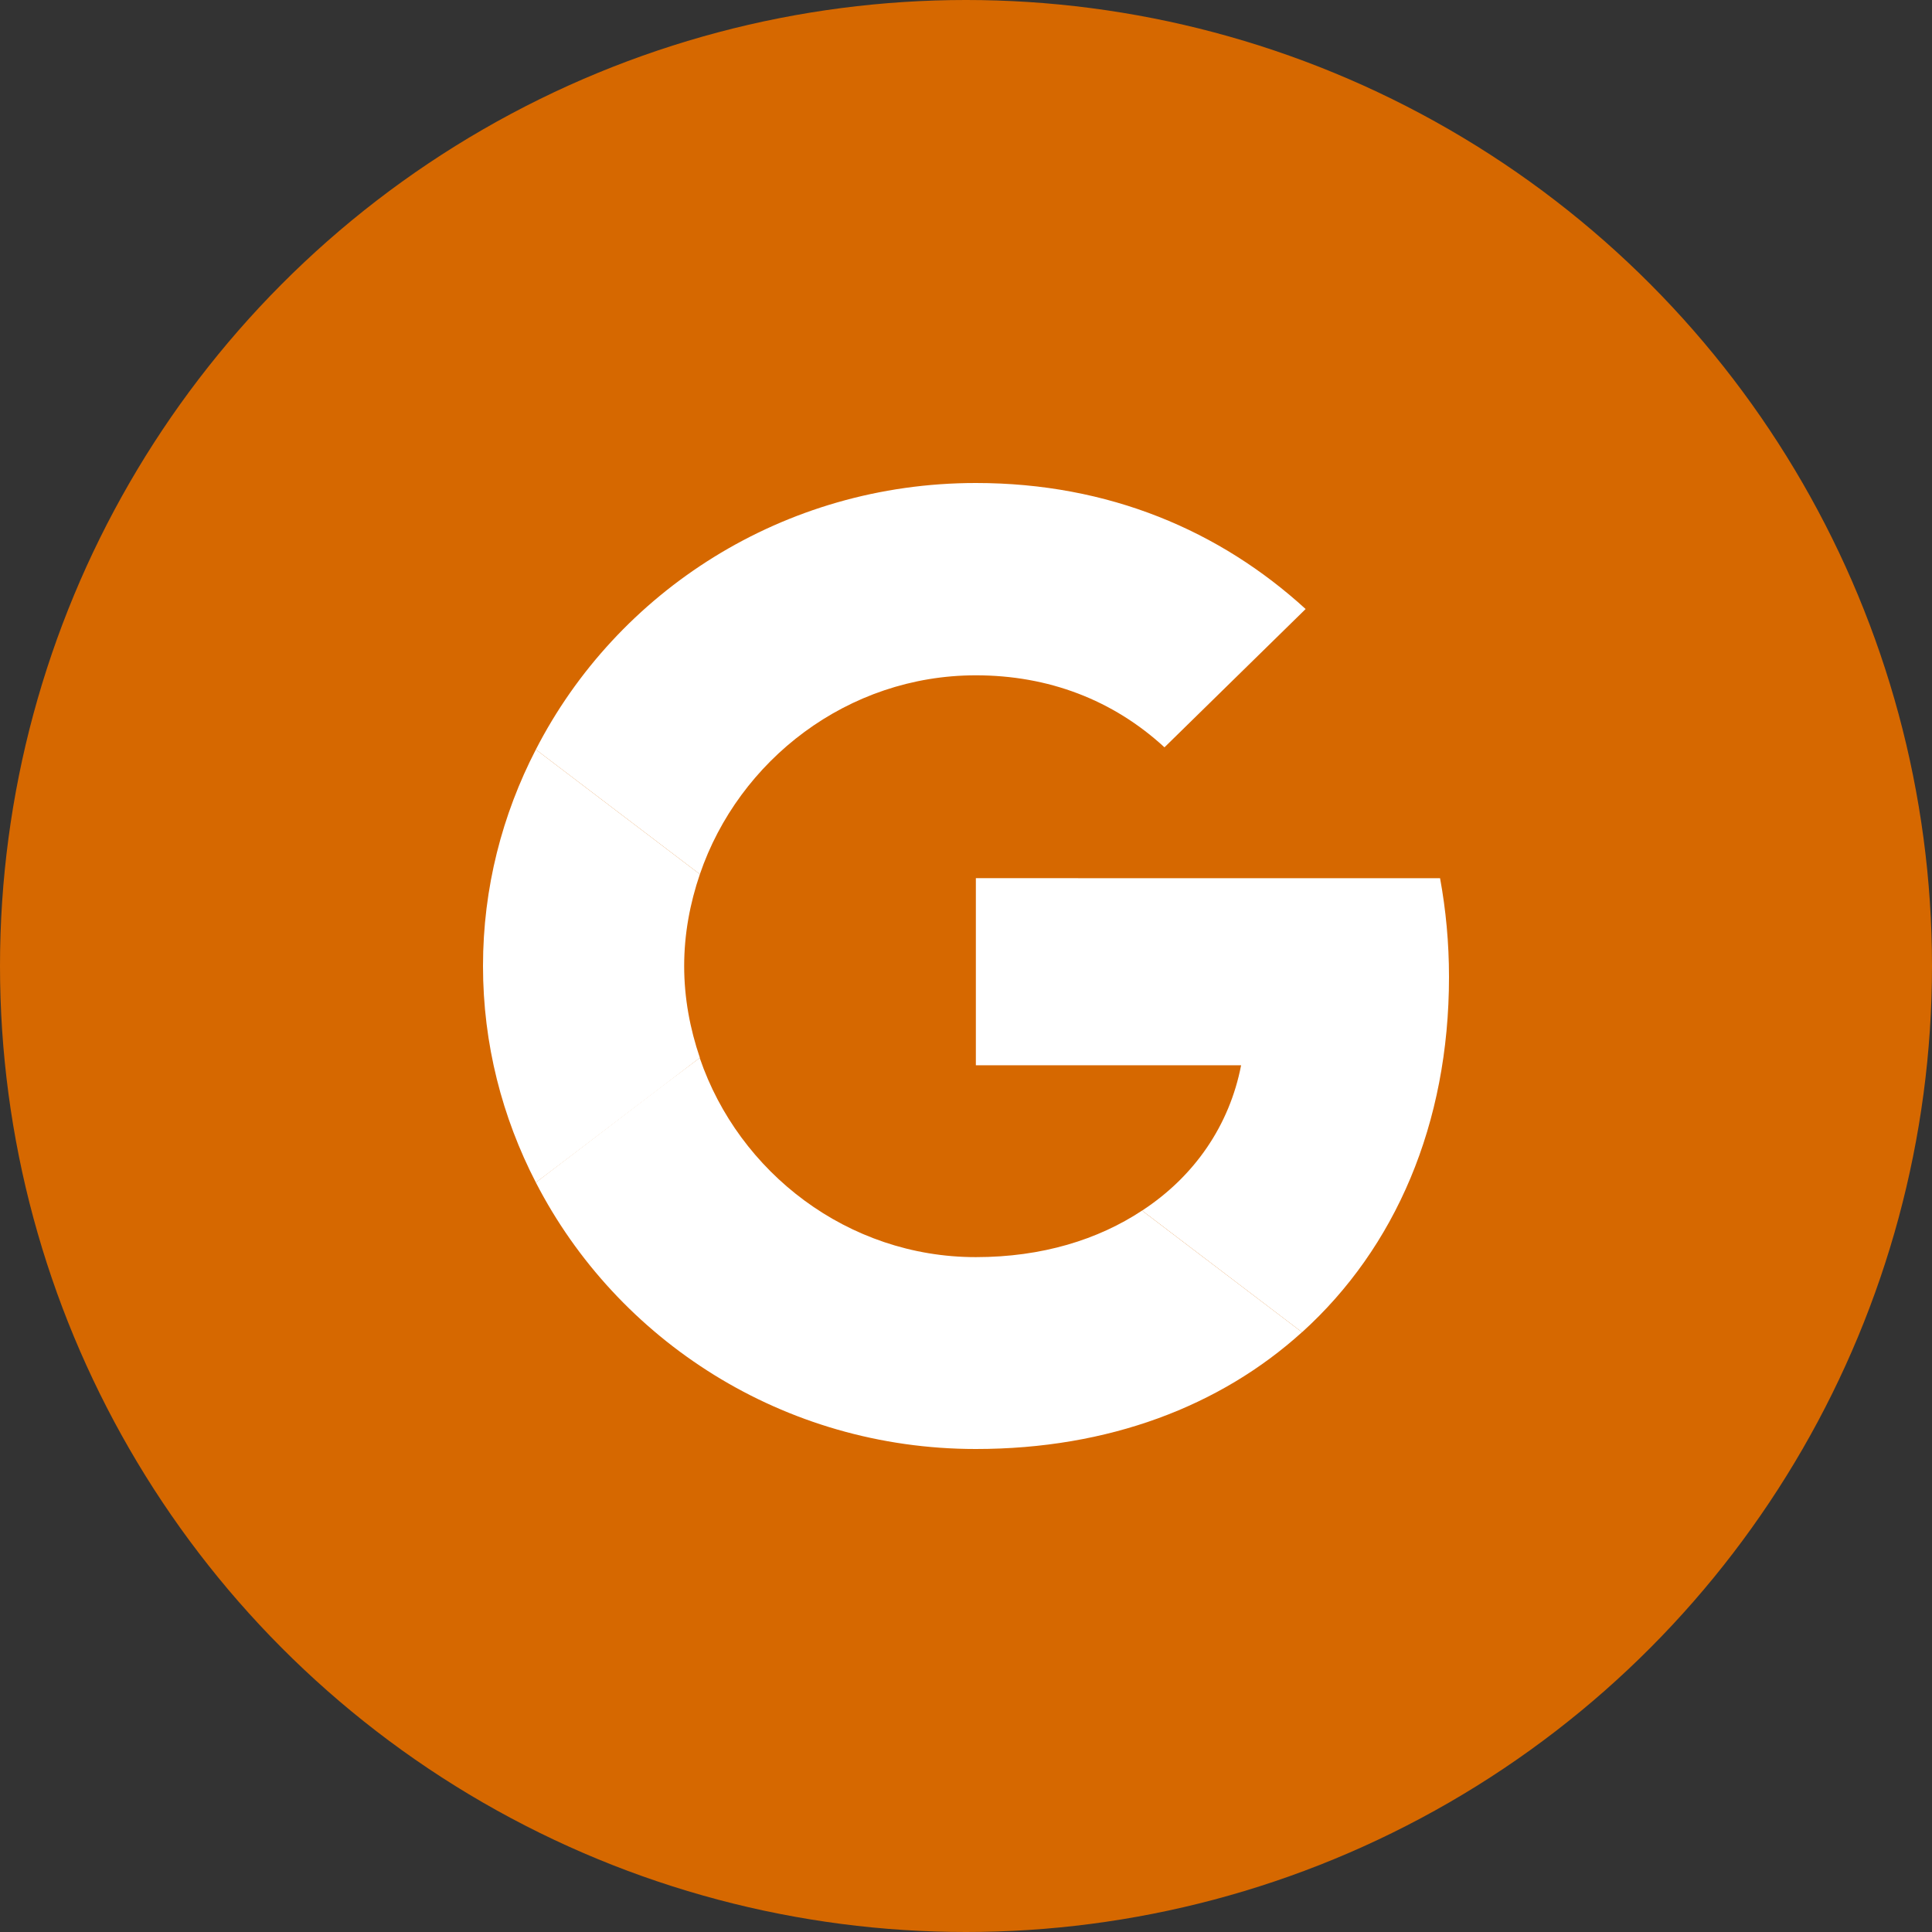 <svg width="48" height="48" viewBox="0 0 48 48" fill="none" xmlns="http://www.w3.org/2000/svg">
<rect x="0" y="0" width="48" height="48" fill="#333333" stroke="none"/>
<g clip-path="url(#clip0_758_976)">
<circle cx="24" cy="24" r="24" fill="#D66800"/>
<g clip-path="url(#clip1_758_976)">
<path d="M24.245 21.818V26.466H30.835C30.546 27.96 29.677 29.226 28.375 30.077L32.349 33.099C34.664 31.004 36 27.928 36 24.273C36 23.422 35.922 22.604 35.778 21.819L24.245 21.818Z" fill="white"/>
<path d="M17.382 26.284L16.486 26.957L13.313 29.378C15.328 33.295 19.458 36 24.244 36C27.551 36 30.322 34.931 32.348 33.098L28.374 30.077C27.284 30.797 25.892 31.233 24.244 31.233C21.061 31.233 18.356 29.128 17.387 26.291L17.382 26.284Z" fill="white"/>
<path d="M13.313 18.622C12.479 20.237 12 22.058 12 24C12 25.942 12.479 27.764 13.313 29.378C13.313 29.389 17.388 26.28 17.388 26.28C17.143 25.56 16.998 24.797 16.998 24C16.998 23.204 17.143 22.44 17.388 21.72L13.313 18.622Z" fill="white"/>
<path d="M24.245 16.778C26.048 16.778 27.651 17.389 28.931 18.567L32.438 15.131C30.312 13.189 27.551 12 24.245 12C19.458 12 15.328 14.695 13.313 18.622L17.388 21.72C18.356 18.884 21.061 16.778 24.245 16.778Z" fill="white"/>
</g>
</g>
<defs>
<clipPath id="clip0_758_976">
<rect width="48" height="48" fill="white"/>
</clipPath>
<clipPath id="clip1_758_976">
<rect width="24" height="24" fill="white" transform="translate(12 12)"/>
</clipPath>
</defs>
</svg>
